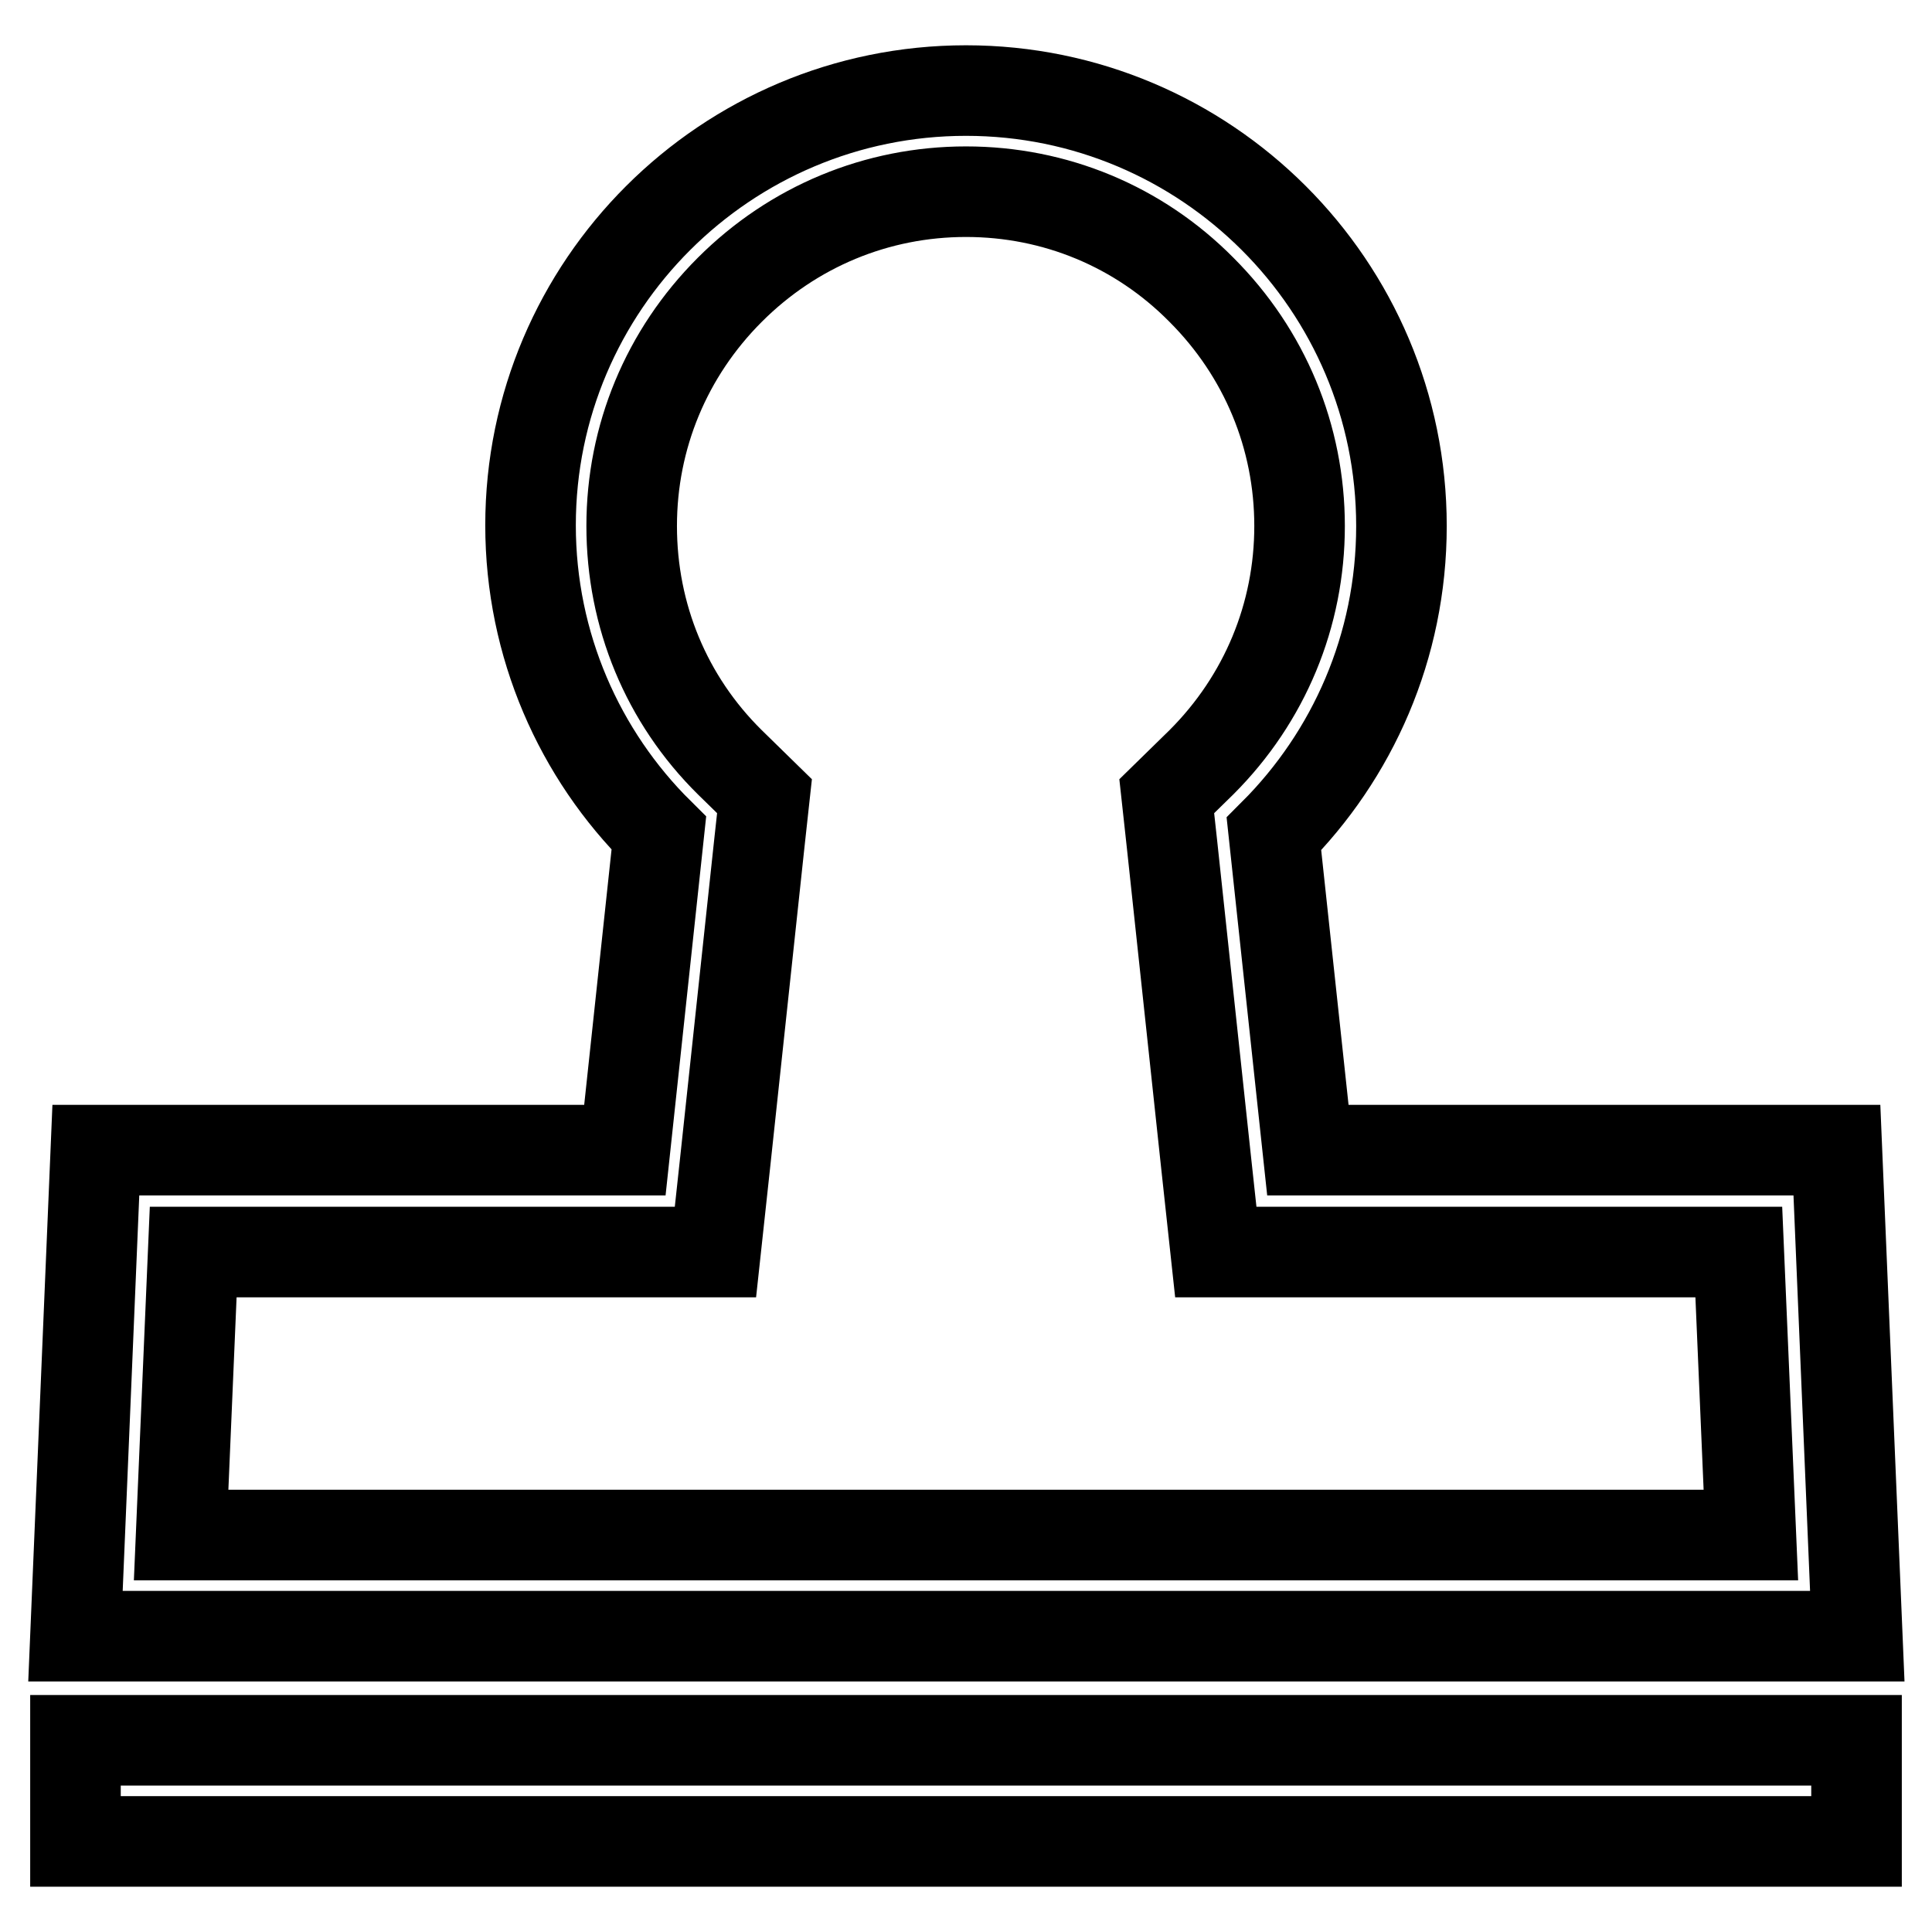 <?xml version="1.0" encoding="utf-8"?>
<!-- Svg Vector Icons : http://www.onlinewebfonts.com/icon -->
<!DOCTYPE svg PUBLIC "-//W3C//DTD SVG 1.1//EN" "http://www.w3.org/Graphics/SVG/1.1/DTD/svg11.dtd">
<svg version="1.1" xmlns="http://www.w3.org/2000/svg" xmlns:xlink="http://www.w3.org/1999/xlink" x="0px" y="0px" viewBox="0 0 256 256" enable-background="new 0 0 256 256" xml:space="preserve">
<g> <path stroke-width="12" fill-opacity="0" stroke="#000000"  d="M246,244H10v-13.4h236V244z M128,25.4c-11.8,0-22.9,4.6-31.3,13c-8.4,8.4-13,19.5-13,31.3 c0,11.9,4.6,23,13,31.3l4.6,4.5l-0.7,6.4l-4.5,42l-1.3,12H25.6L24,203.4h208l-1.6-37.5h-69.3l-1.3-12l-4.5-42l-0.7-6.4l4.6-4.5 c8.4-8.4,13-19.5,13-31.3c0-11.8-4.6-22.9-13-31.3C150.9,30,139.8,25.4,128,25.4 M128,12c31.8,0,57.7,25.8,57.7,57.7 c0,16-6.5,30.4-16.9,40.8l4.5,41.9h70.1l2.7,64.4H10l2.7-64.4h70.1l4.5-42C76.8,100,70.3,85.5,70.3,69.6C70.3,37.8,96.2,12,128,12 L128,12z"/></g>
</svg>